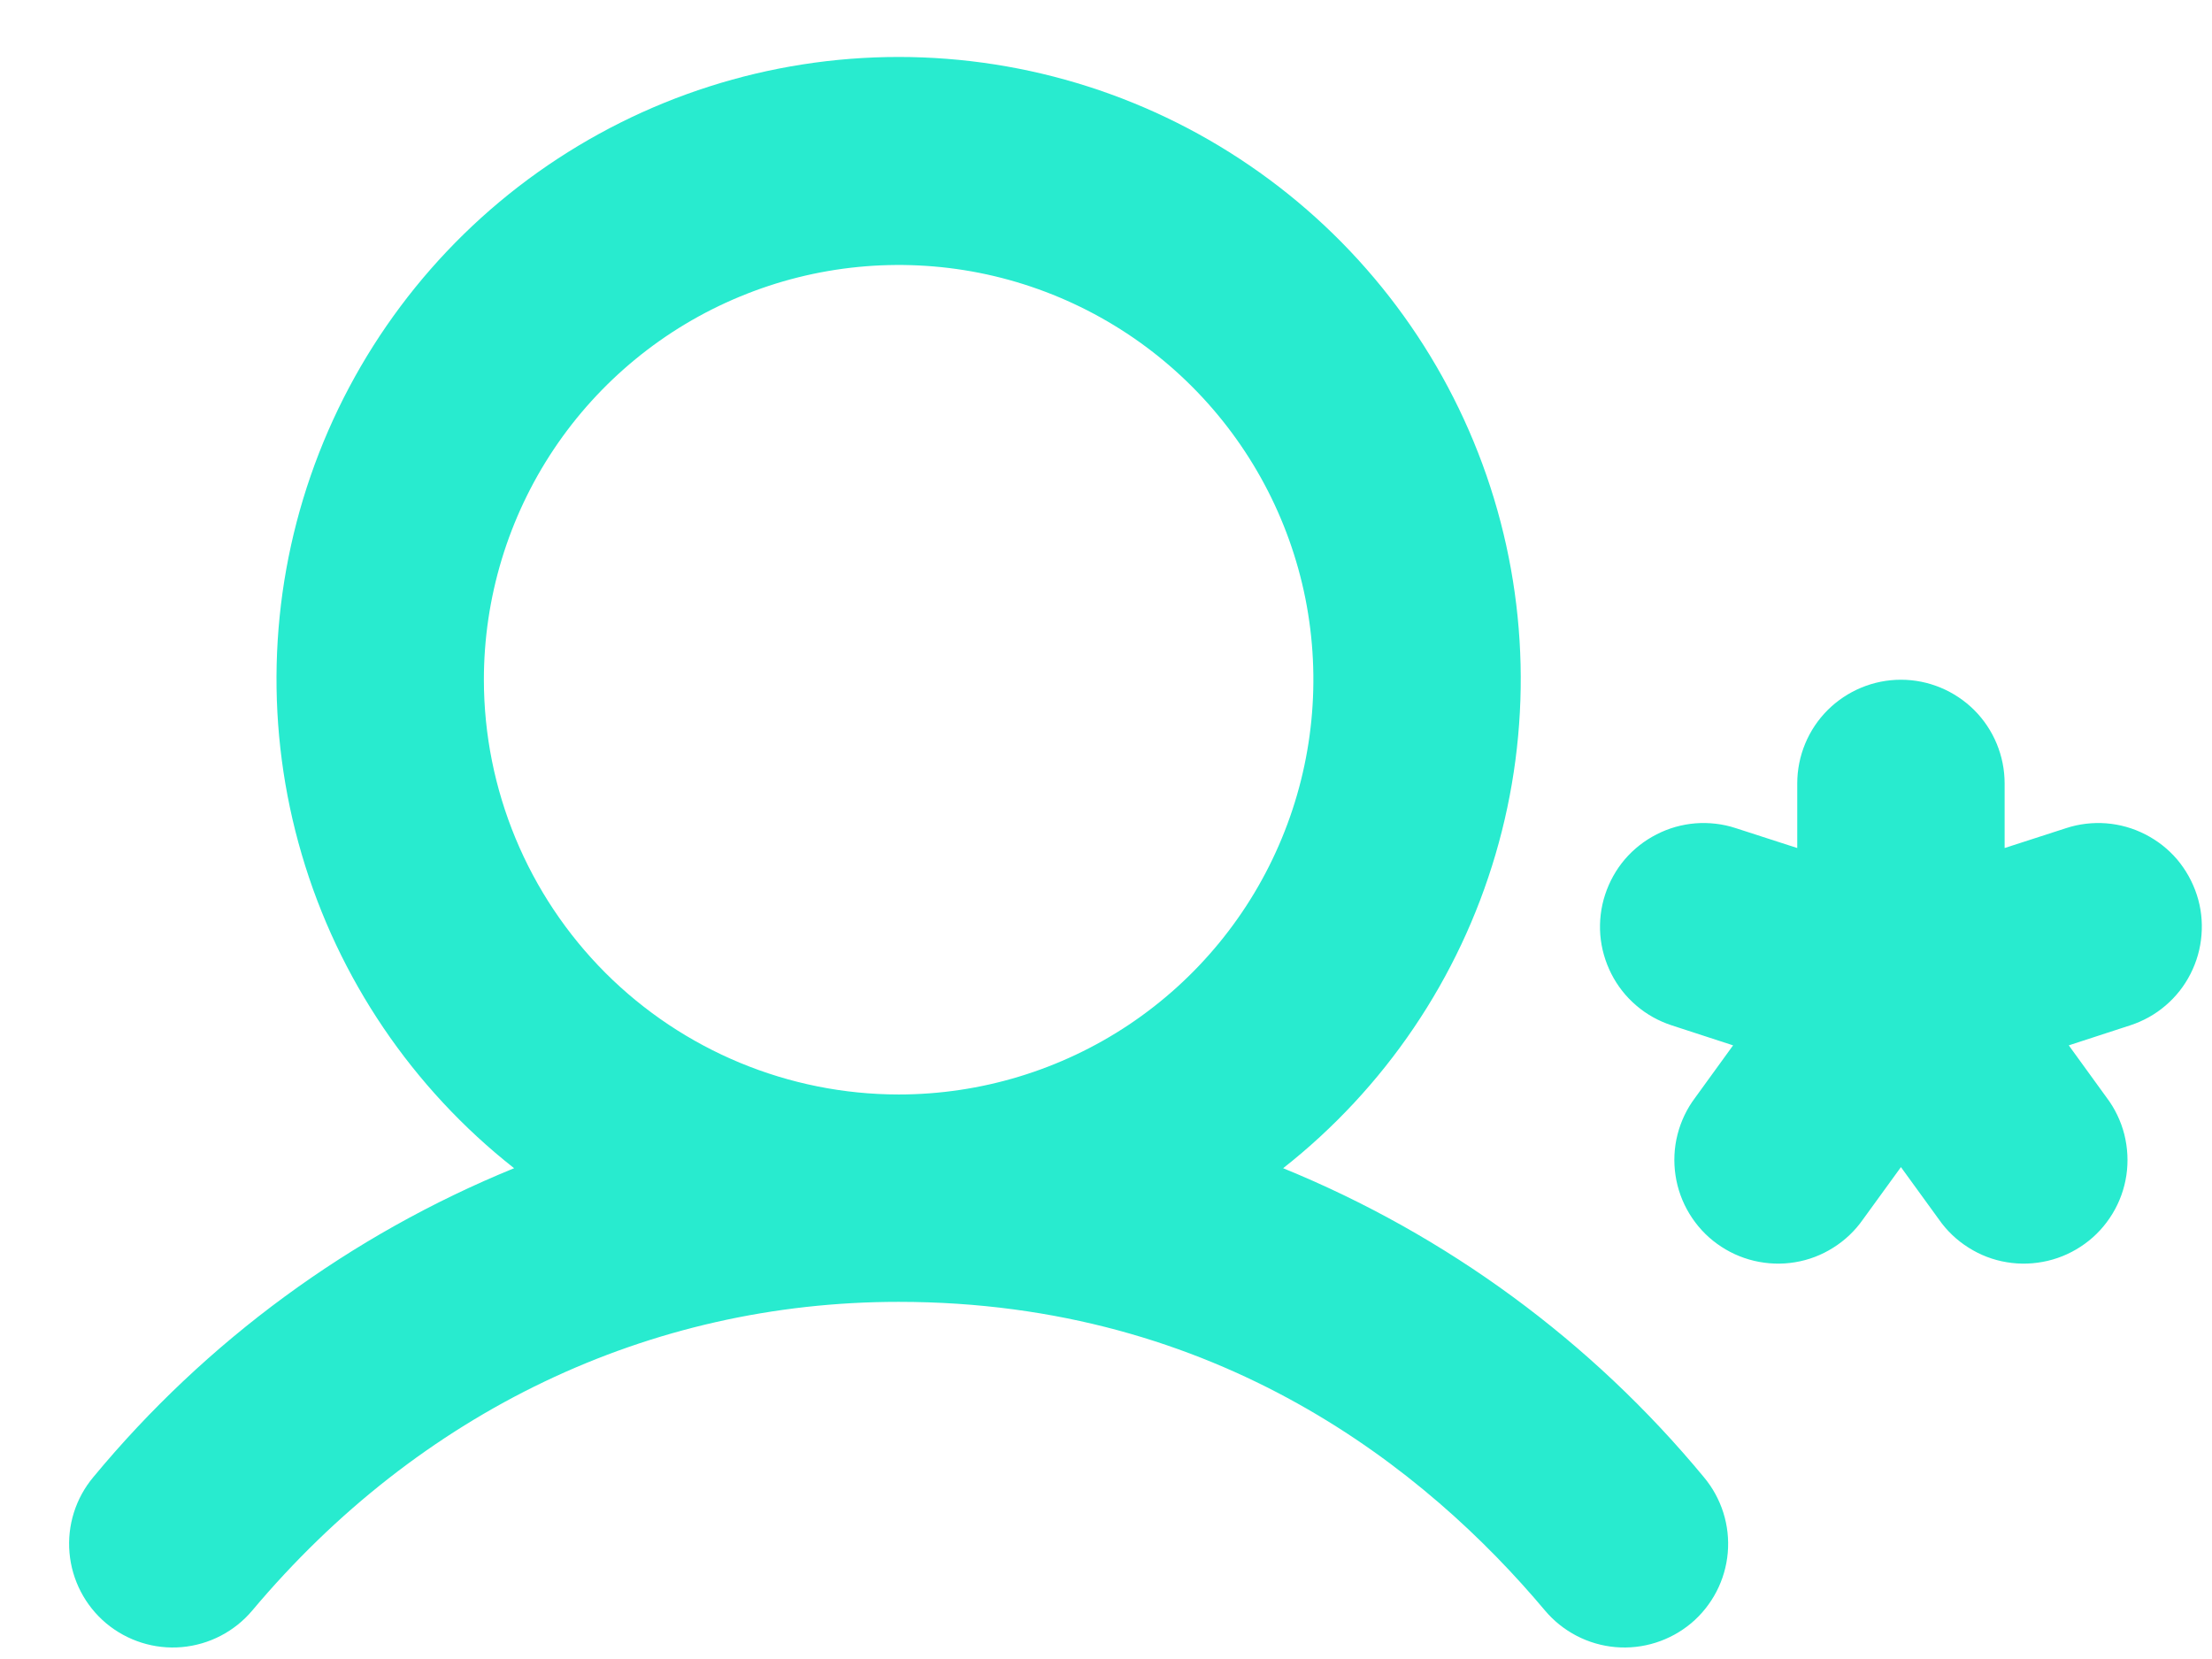 <svg width="24" height="18" viewBox="0 0 24 18" fill="none" xmlns="http://www.w3.org/2000/svg">
<path d="M13.922 12.675C15.025 11.807 15.831 10.617 16.226 9.271C16.622 7.924 16.588 6.487 16.129 5.161C15.67 3.835 14.809 2.684 13.665 1.87C12.522 1.056 11.154 0.618 9.75 0.618C8.346 0.618 6.978 1.056 5.834 1.87C4.691 2.684 3.83 3.835 3.371 5.161C2.912 6.487 2.878 7.924 3.274 9.271C3.669 10.617 4.475 11.807 5.578 12.675C3.804 13.399 2.235 14.55 1.013 16.026C0.821 16.255 0.728 16.55 0.754 16.848C0.78 17.145 0.923 17.42 1.151 17.612C1.38 17.803 1.675 17.897 1.972 17.871C2.27 17.845 2.545 17.702 2.737 17.474C4.551 15.315 7.042 14.125 9.75 14.125C13.219 14.125 15.48 15.946 16.763 17.474C16.955 17.702 17.23 17.845 17.527 17.871C17.825 17.897 18.12 17.803 18.349 17.612C18.577 17.42 18.72 17.145 18.746 16.848C18.772 16.55 18.678 16.255 18.486 16.026C17.265 14.55 15.696 13.399 13.922 12.675ZM5.25 7.375C5.25 6.485 5.514 5.615 6.008 4.875C6.503 4.135 7.206 3.558 8.028 3.218C8.85 2.877 9.755 2.788 10.628 2.961C11.501 3.135 12.303 3.564 12.932 4.193C13.561 4.822 13.99 5.624 14.164 6.497C14.337 7.37 14.248 8.275 13.907 9.097C13.567 9.919 12.99 10.622 12.25 11.117C11.51 11.611 10.64 11.875 9.75 11.875C8.557 11.874 7.413 11.399 6.569 10.556C5.726 9.712 5.251 8.568 5.25 7.375ZM23.112 11.125L22.446 11.342L22.857 11.909C22.947 12.028 23.012 12.164 23.049 12.309C23.085 12.454 23.093 12.604 23.071 12.752C23.049 12.899 22.998 13.041 22.92 13.169C22.843 13.296 22.741 13.408 22.62 13.495C22.499 13.583 22.362 13.646 22.217 13.68C22.071 13.714 21.921 13.72 21.773 13.695C21.626 13.671 21.485 13.617 21.359 13.537C21.233 13.458 21.123 13.354 21.038 13.232L20.625 12.663L20.212 13.232C20.127 13.354 20.017 13.458 19.891 13.537C19.765 13.617 19.624 13.671 19.477 13.695C19.329 13.72 19.179 13.714 19.033 13.68C18.888 13.646 18.751 13.583 18.63 13.495C18.509 13.408 18.407 13.296 18.33 13.169C18.252 13.041 18.201 12.899 18.179 12.752C18.157 12.604 18.164 12.454 18.201 12.309C18.238 12.164 18.303 12.028 18.393 11.909L18.804 11.342L18.138 11.125C17.997 11.079 17.867 11.007 17.755 10.911C17.642 10.815 17.55 10.698 17.483 10.566C17.416 10.434 17.375 10.291 17.363 10.143C17.352 9.996 17.369 9.848 17.415 9.708C17.461 9.567 17.533 9.437 17.629 9.324C17.725 9.212 17.842 9.12 17.974 9.053C18.106 8.985 18.249 8.945 18.396 8.933C18.544 8.922 18.692 8.939 18.832 8.985L19.5 9.201V8.5C19.5 8.202 19.619 7.915 19.829 7.705C20.041 7.494 20.327 7.375 20.625 7.375C20.923 7.375 21.209 7.494 21.421 7.705C21.631 7.915 21.75 8.202 21.75 8.5V9.201L22.418 8.985C22.558 8.939 22.706 8.922 22.853 8.933C23.001 8.945 23.144 8.985 23.276 9.053C23.408 9.12 23.525 9.212 23.621 9.324C23.716 9.437 23.789 9.567 23.835 9.708C23.881 9.848 23.898 9.996 23.886 10.143C23.875 10.291 23.834 10.434 23.767 10.566C23.7 10.698 23.608 10.815 23.495 10.911C23.383 11.007 23.253 11.079 23.112 11.125Z" fill="#28EBCF"/>
</svg>
